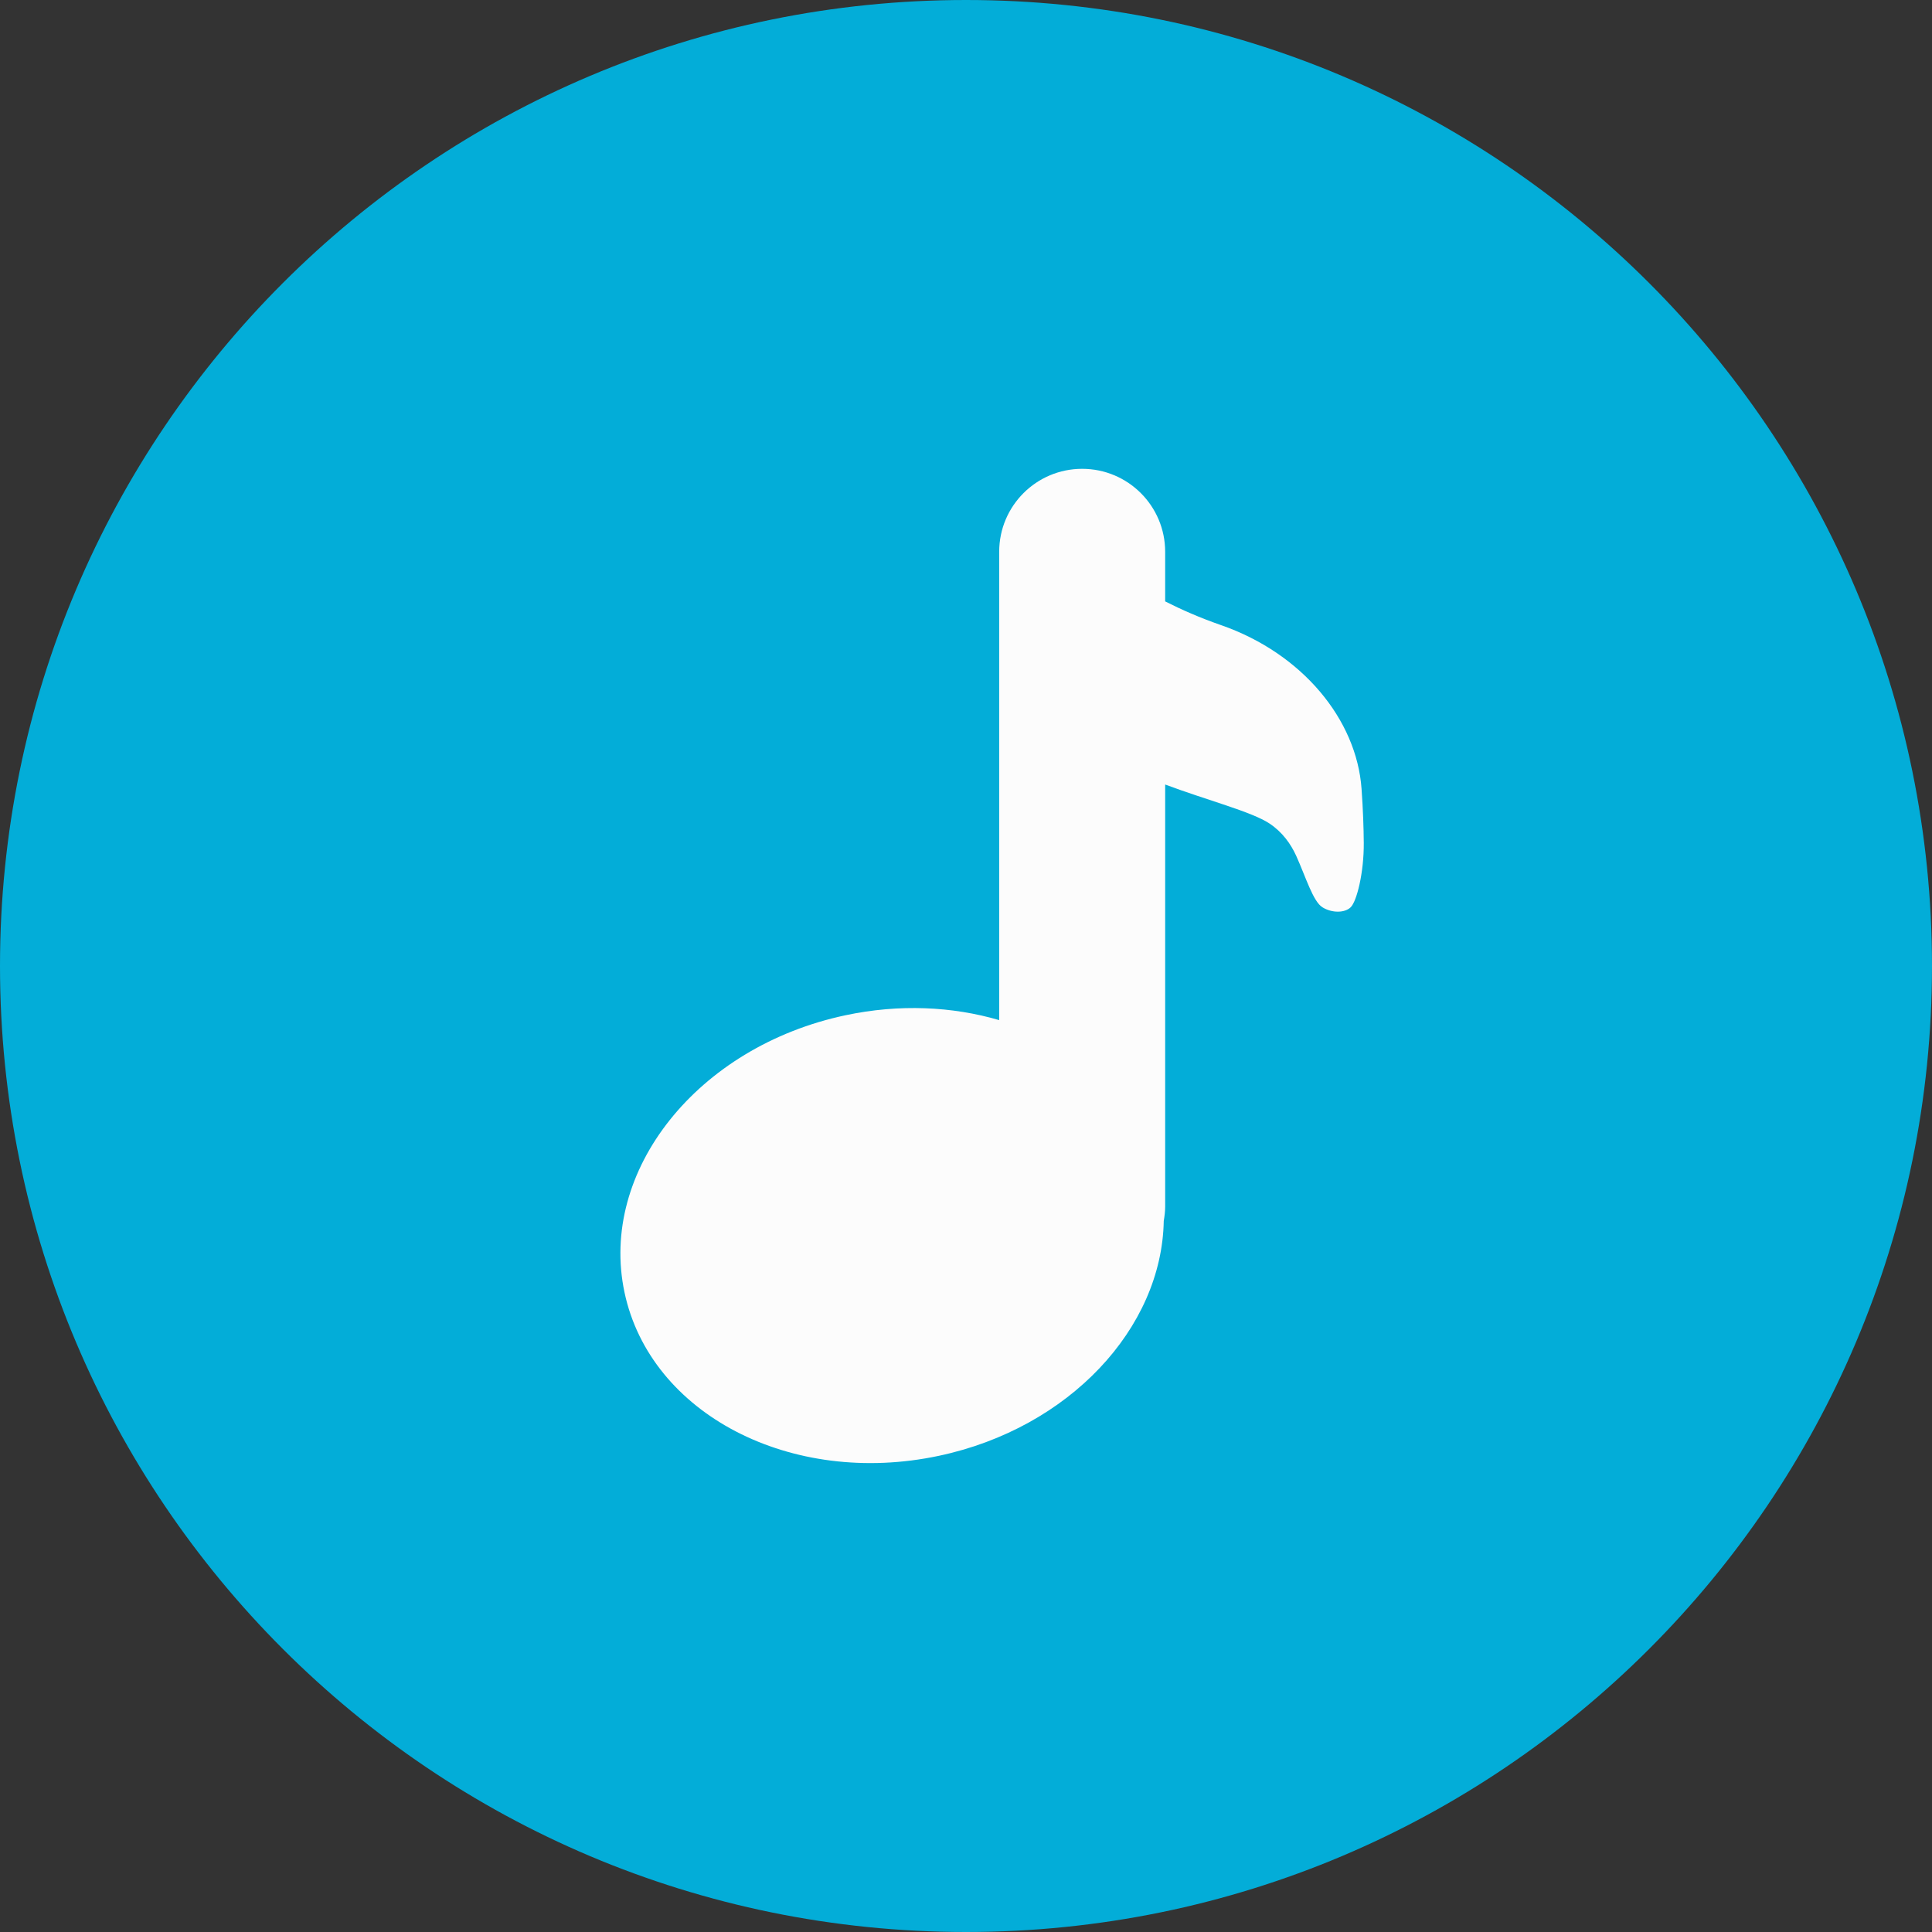<?xml version="1.0" encoding="utf-8"?>
<!-- Generator: Adobe Illustrator 16.0.0, SVG Export Plug-In . SVG Version: 6.00 Build 0)  -->
<!DOCTYPE svg PUBLIC "-//W3C//DTD SVG 1.1//EN" "http://www.w3.org/Graphics/SVG/1.1/DTD/svg11.dtd">
<svg version="1.1" id="Capa_1" xmlns="http://www.w3.org/2000/svg" xmlns:xlink="http://www.w3.org/1999/xlink" x="0px" y="0px"
	 width="408.221px" height="408.221px" viewBox="0 0 408.221 408.221" enable-background="new 0 0 408.221 408.221"
	 xml:space="preserve">
<rect x="0" y="0" width="408.221" height="408.221" fill="#333333" stroke="none"/>
<rect x="104.61" y="60.61" fill="#FCFCFC" width="198" height="272"/>
<g>
	<path fill="#03ADD8" d="M204.11,408.221c112.729,0,204.11-91.385,204.11-204.11C408.221,91.388,316.839,0,204.11,0
		C91.388,0,0,91.388,0,204.111C0,316.836,91.388,408.221,204.11,408.221z M178.627,214.522c11.401-2.426,22.598-1.873,32.496,1.023
		v-98.959c0-9.676,7.847-17.527,17.528-17.527c9.688,0,17.541,7.851,17.541,17.527v10.487c3.387,1.717,7.338,3.46,11.806,5.013
		c17.128,5.953,28.649,19.917,29.69,34.59c0.319,4.412,0.443,8.233,0.47,11.423c0.044,6.31-1.495,12.405-2.785,13.619
		c-1.286,1.216-3.938,1.216-5.931,0c-1.996-1.214-3.527-6.382-5.566-10.896c-1.118-2.457-2.869-4.967-5.619-6.803
		c-3.767-2.515-13.195-4.923-22.064-8.253v89.186c0,1.029-0.133,2.023-0.301,3.037c-0.396,22.586-19.885,43.744-47.502,49.615
		c-31.23,6.642-60.981-8.832-66.437-34.527C126.497,247.363,147.391,221.153,178.627,214.522z"/>
</g>
</svg>
